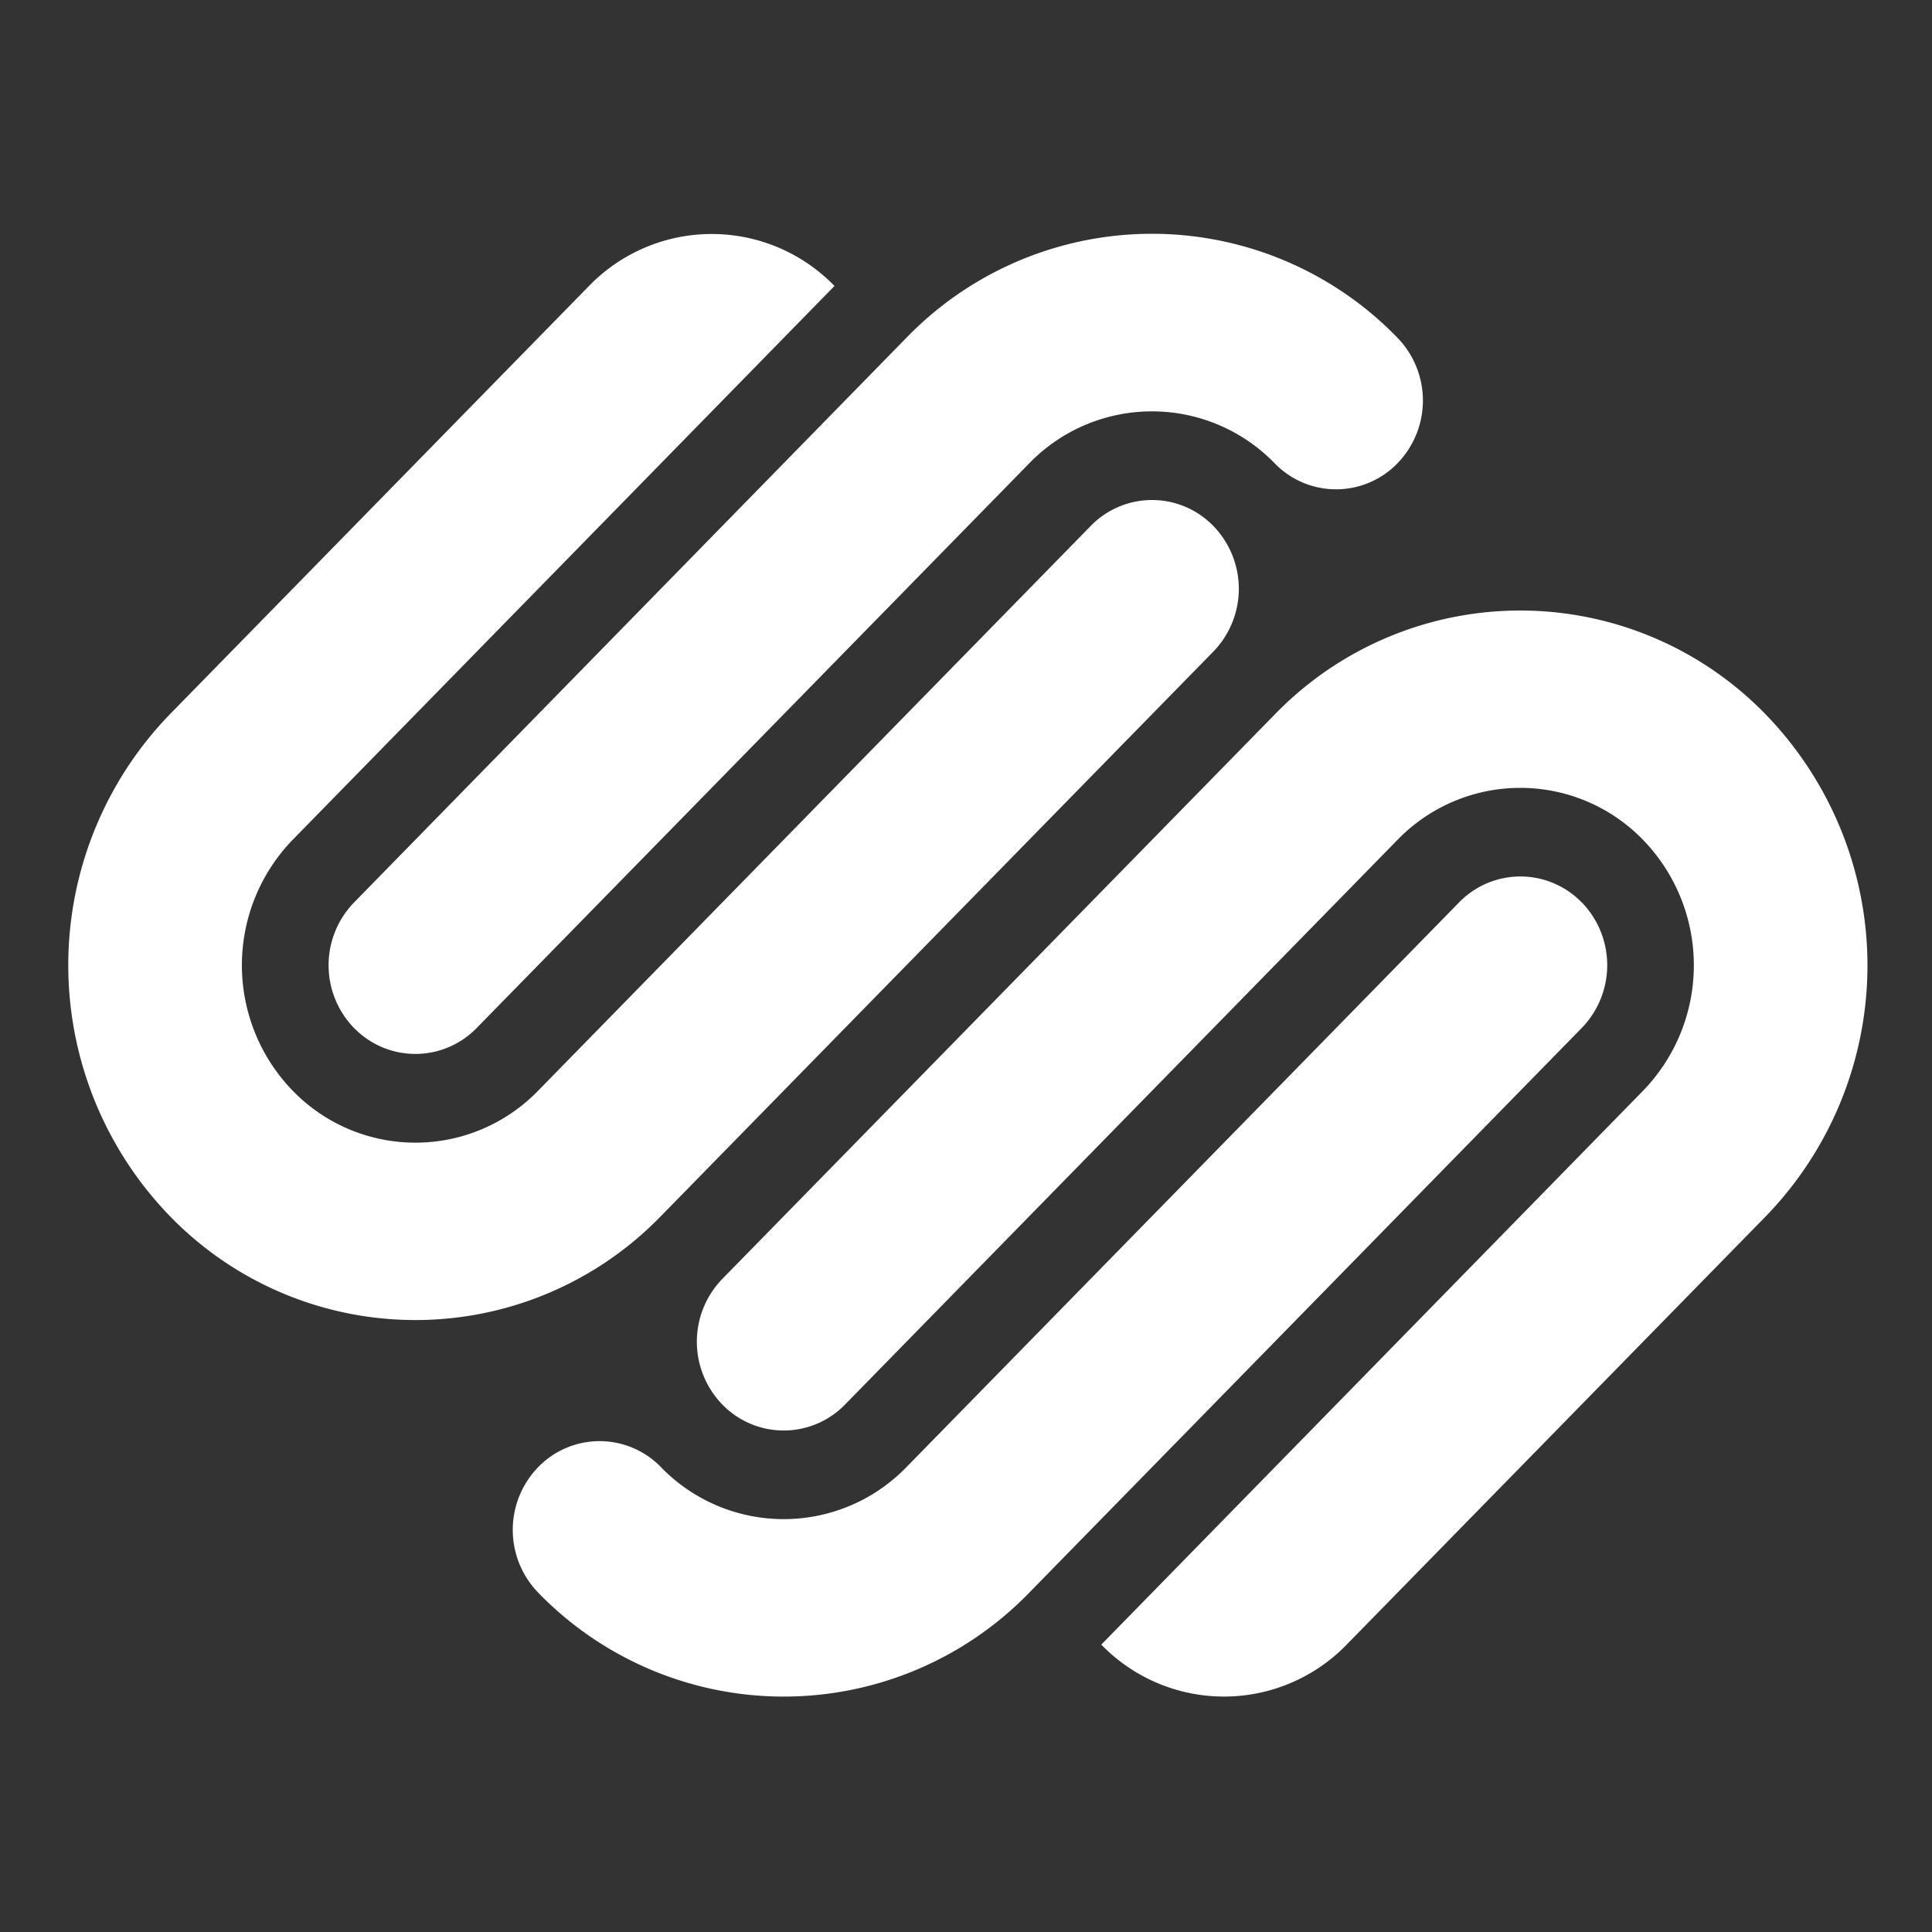<svg xmlns="http://www.w3.org/2000/svg" width="60" height="60" viewBox="0 0 60 60">
  <rect x="0" y="0" width="60" height="60" fill="#333333" stroke="none"/>
  <g id="Group_55660" data-name="Group 55660" transform="translate(11043 3628)">
    <g id="Group_55621" data-name="Group 55621" transform="translate(-11041.299 -3626.434)">
      <rect id="Rectangle_87" data-name="Rectangle 87" width="55" height="55" transform="translate(0.299 0.434)" fill="none"/>
      <path id="Font_Awesome_5_brands_squarespace" d="M20.309,84.862a2.8,2.8,0,0,0,0,3.9,2.655,2.655,0,0,0,3.813,0L41.278,71.226a5.31,5.31,0,0,1,7.625,0,5.6,5.6,0,0,1,0,7.793l-16.824,17.2a5.306,5.306,0,0,0,7.62,0l0,0,13.015-13.3a11.193,11.193,0,0,0,0-15.586,10.617,10.617,0,0,0-15.249,0L20.309,84.862ZM47,73.171a2.654,2.654,0,0,0-3.812,0L26.028,90.706a5.307,5.307,0,0,1-7.62.006l-.005-.006a2.655,2.655,0,0,0-3.811,0h0a2.8,2.8,0,0,0,0,3.9l0,0a10.621,10.621,0,0,0,15.249,0L47,77.068a2.8,2.8,0,0,0,0-3.9ZM18.4,82.914,35.559,65.379a2.8,2.8,0,0,0,0-3.9,2.653,2.653,0,0,0-3.81,0L14.59,79.016a5.308,5.308,0,0,1-7.624,0h0a5.6,5.6,0,0,1,0-7.791l0,0,16.827-17.2a5.309,5.309,0,0,0-7.624,0l0,0L3.153,67.326a11.2,11.2,0,0,0,0,15.586A10.62,10.62,0,0,0,18.4,82.914ZM8.872,77.068a2.653,2.653,0,0,0,3.81,0L29.841,59.533a5.308,5.308,0,0,1,7.623,0l0,0a2.654,2.654,0,0,0,3.812,0,2.8,2.8,0,0,0,0-3.9,10.617,10.617,0,0,0-15.249,0L8.872,73.171a2.8,2.8,0,0,0,0,3.9Z" transform="translate(0.422 -46.71)" fill="#fff"/>
    </g>
    <rect id="Rectangle_6376" data-name="Rectangle 6376" width="60" height="60" transform="translate(-11043 -3628)" fill="none"/>
  </g>
</svg>
